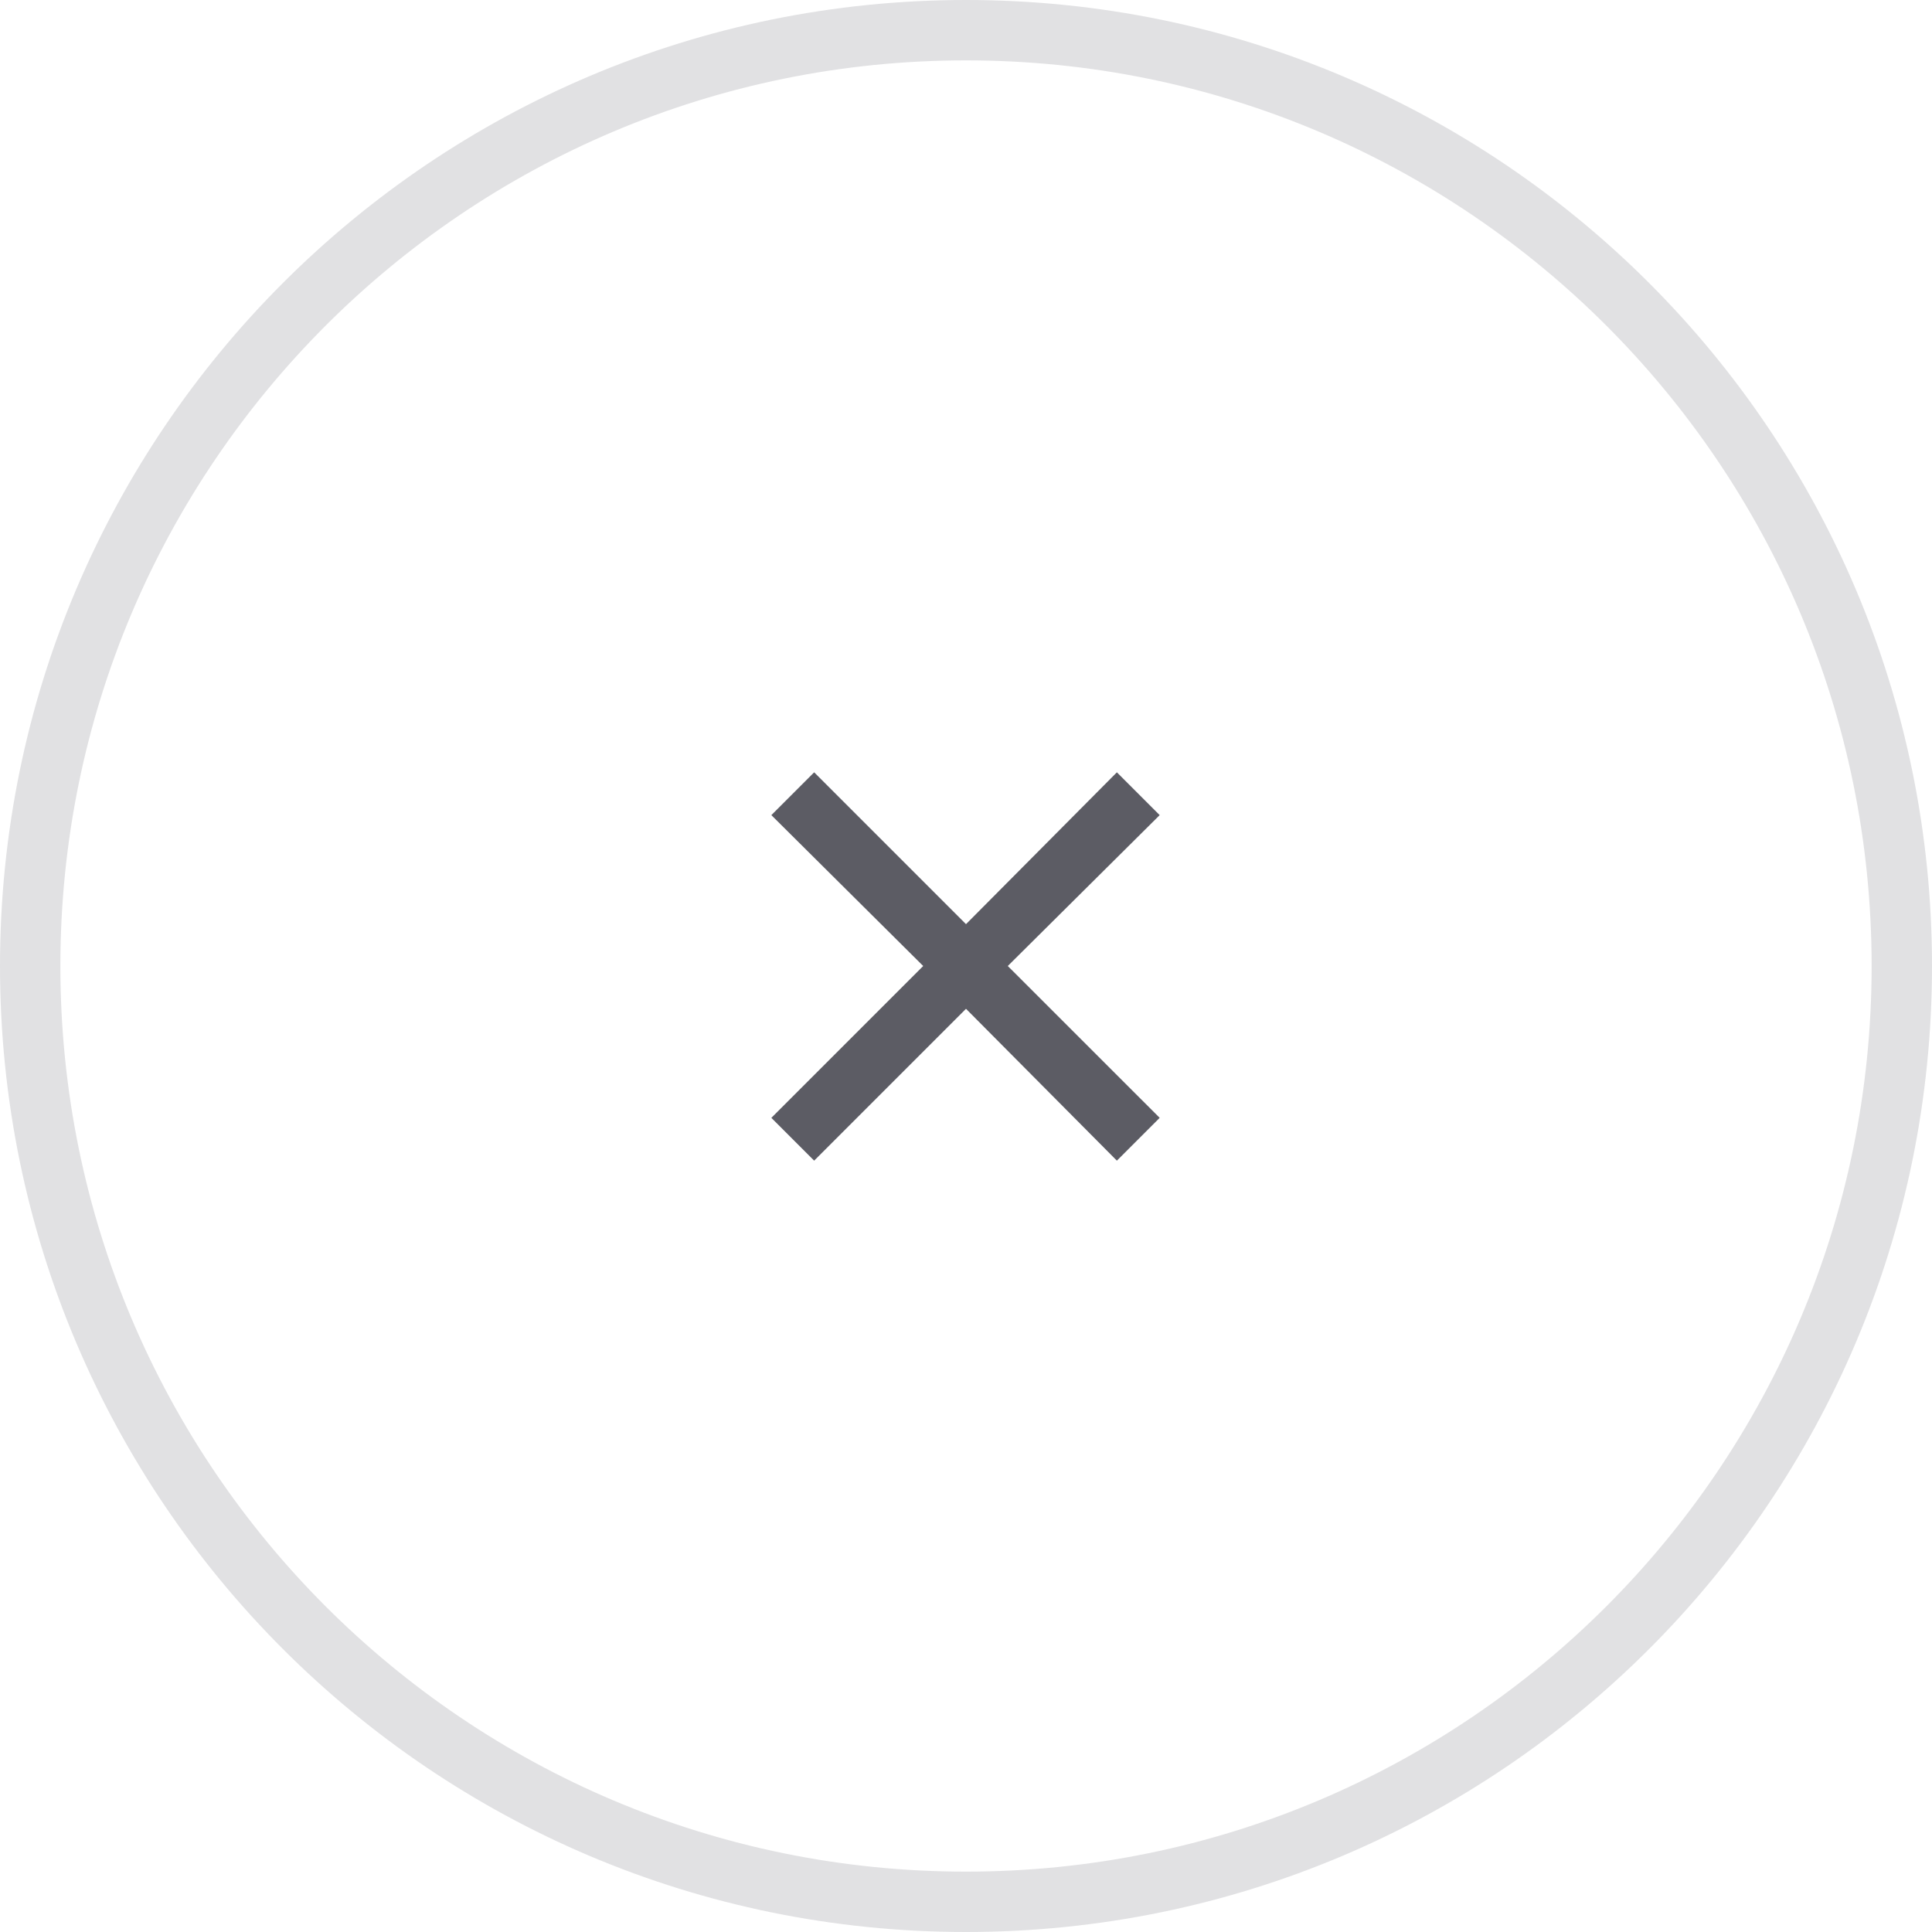 <svg width="32" height="32" viewBox="0 0 32 32" fill="none" xmlns="http://www.w3.org/2000/svg">
<path d="M0.5 16C0.5 7.44 7.44 0.5 16 0.5C24.56 0.5 31.5 7.44 31.5 16C31.5 24.56 24.56 31.5 16 31.5C7.44 31.5 0.5 24.56 0.5 16Z" stroke="#E1E1E3"/>
<mask id="mask0_5006_70951" style="mask-type:alpha" maskUnits="userSpaceOnUse" x="8" y="8" width="16" height="16">
<rect x="8" y="8" width="16" height="16" fill="#D9D9D9"/>
</mask>
<g mask="url(#mask0_5006_70951)">
<path d="M13.485 19.224L12.776 18.515L15.291 16L12.776 13.501L13.485 12.792L16 15.307L18.499 12.792L19.208 13.501L16.692 16L19.208 18.515L18.499 19.224L16 16.709L13.485 19.224Z" fill="#5C5C64"/>
</g>
</svg>
